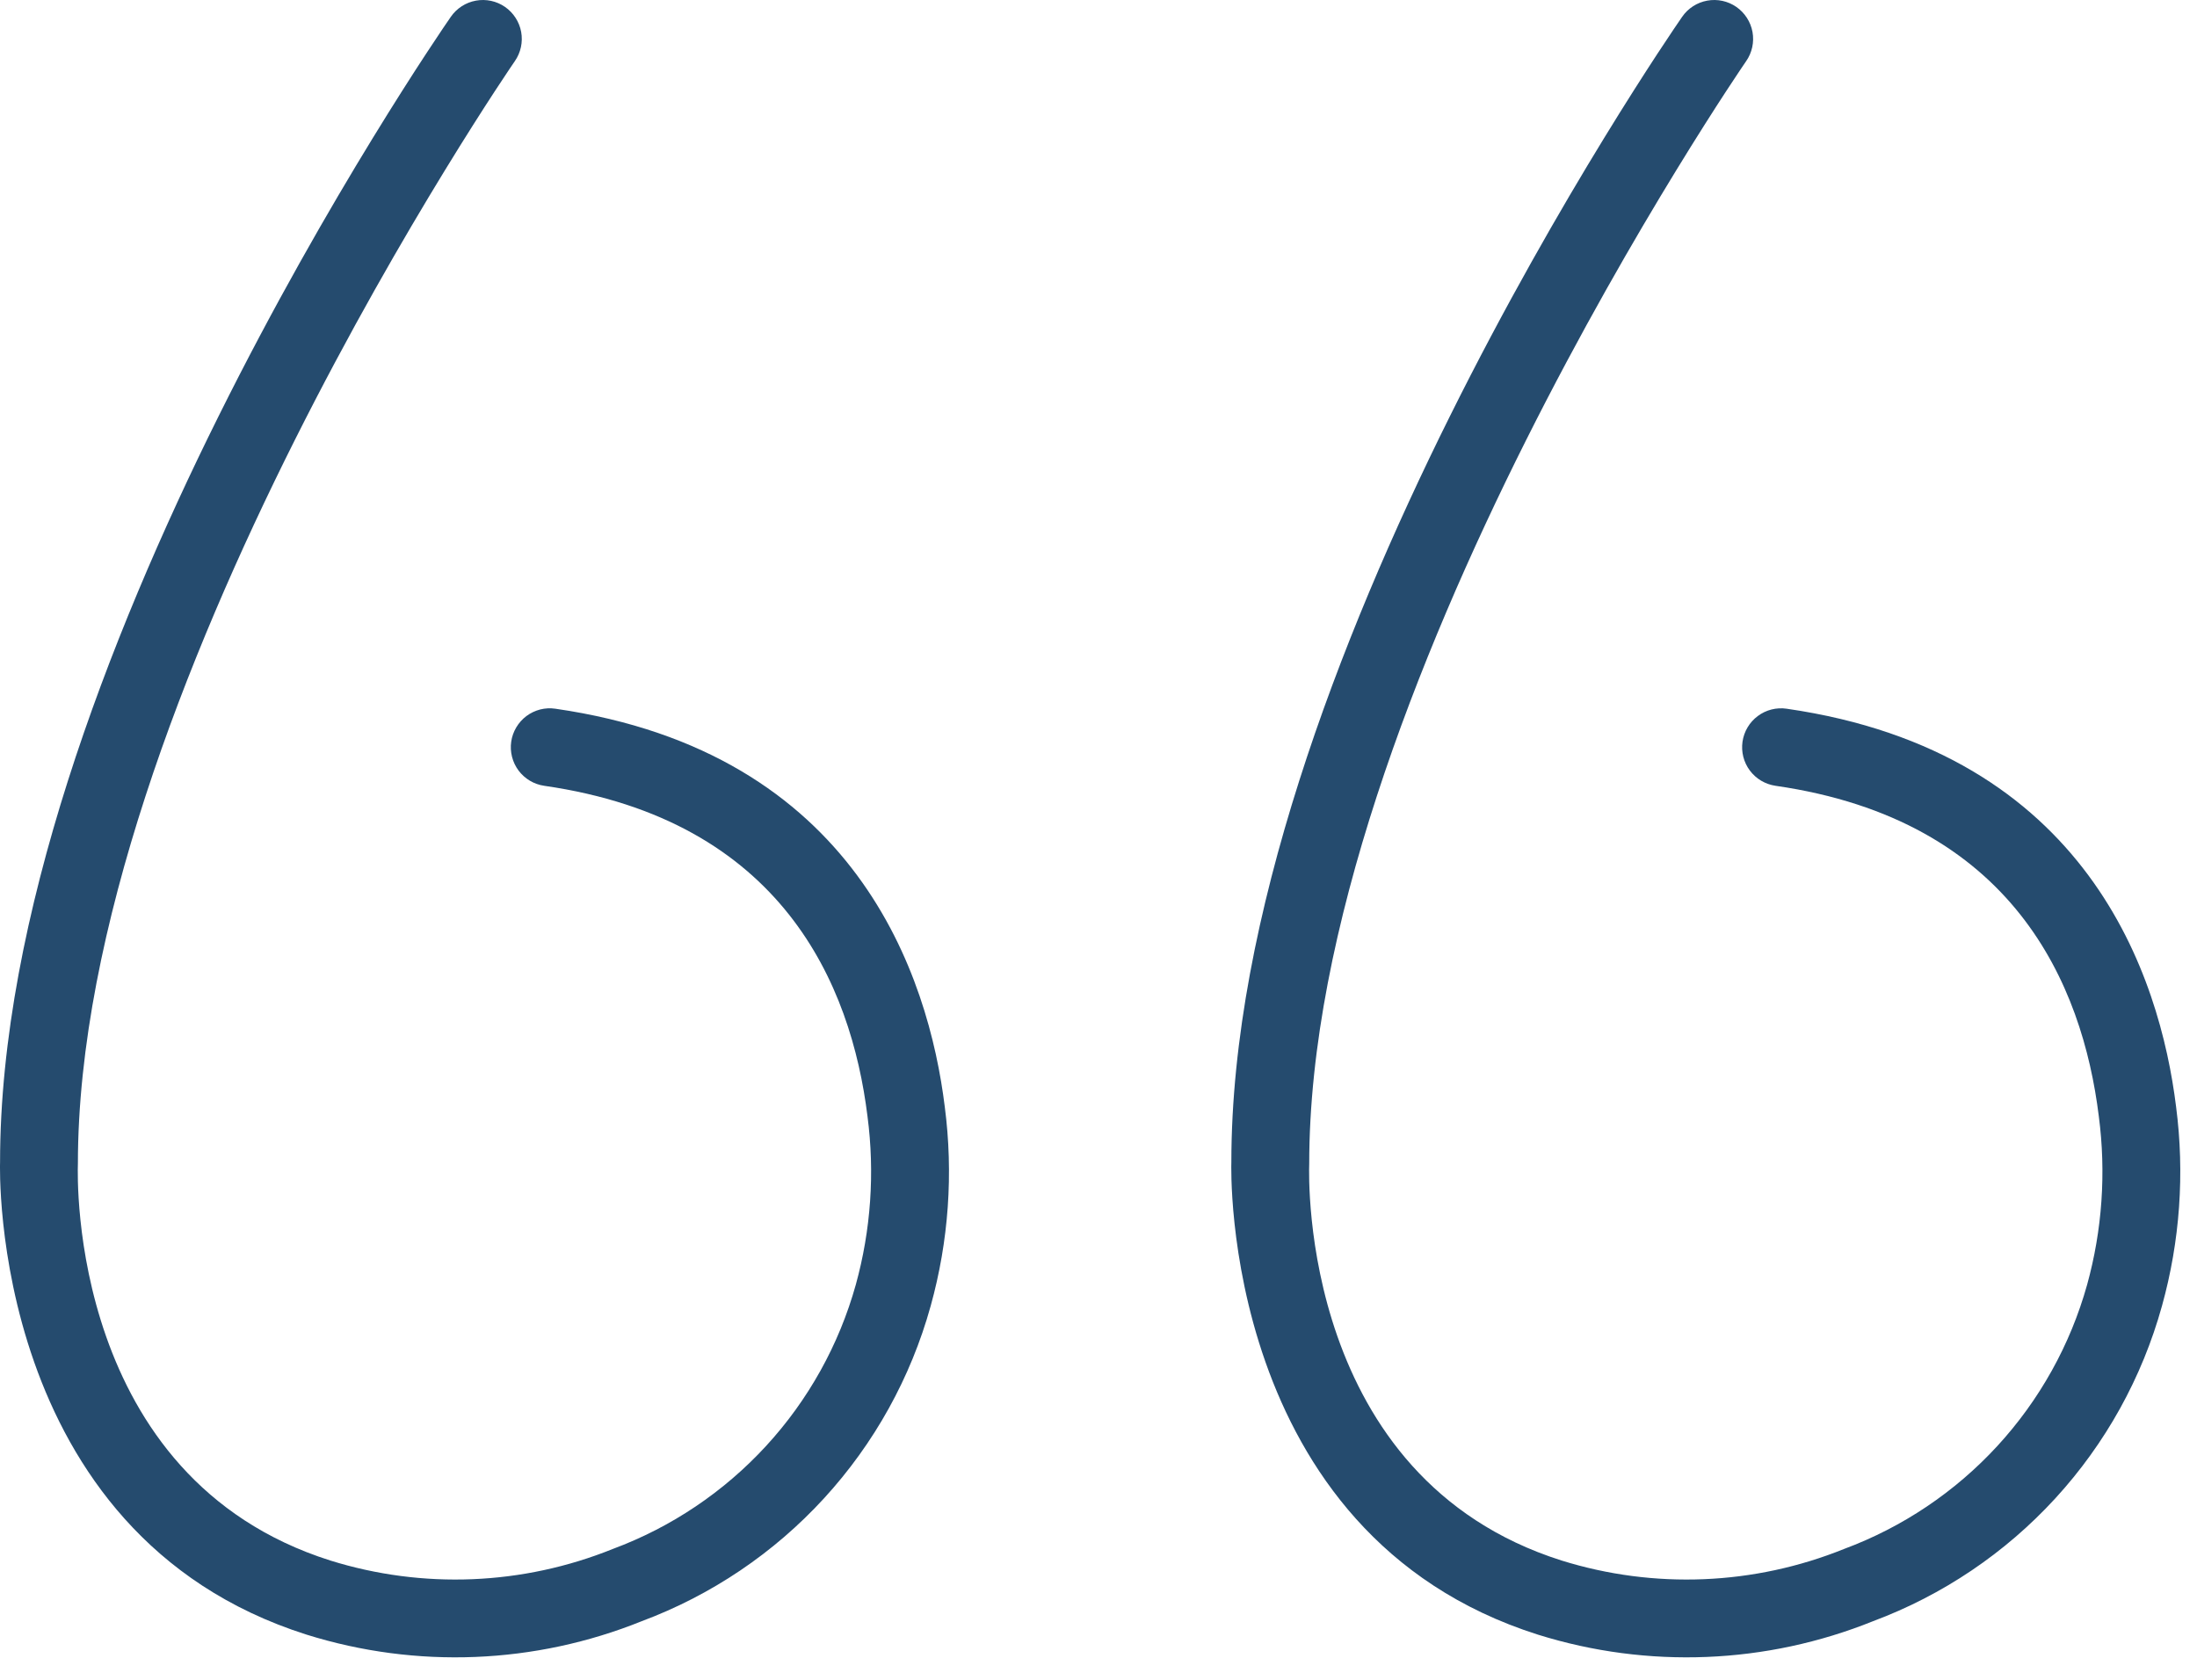 <?xml version="1.0" encoding="UTF-8"?>
<svg xmlns="http://www.w3.org/2000/svg" width="68" height="52" viewBox="0 0 68 52" fill="none">
  <path d="M9.492 50.603C12.893 51.666 16.557 51.518 19.862 50.186C22.018 49.381 23.952 48.077 25.506 46.381C27.061 44.684 28.192 42.644 28.806 40.426C29.363 38.421 29.511 36.325 29.242 34.262C28.745 30.238 26.521 23.285 17.188 21.939C17.032 21.916 16.872 21.924 16.718 21.963C16.565 22.003 16.421 22.071 16.294 22.166C16.167 22.261 16.061 22.38 15.98 22.516C15.899 22.652 15.845 22.802 15.823 22.959C15.8 23.116 15.809 23.276 15.848 23.429C15.887 23.582 15.956 23.727 16.05 23.853C16.145 23.98 16.264 24.087 16.4 24.168C16.536 24.249 16.687 24.302 16.843 24.325C24.203 25.385 26.346 30.475 26.85 34.557C27.079 36.302 26.956 38.074 26.488 39.77C25.969 41.63 25.018 43.341 23.711 44.762C22.404 46.184 20.779 47.276 18.969 47.949C16.182 49.075 13.091 49.202 10.221 48.307C2.153 45.748 2.395 36.465 2.411 36.024C2.411 21.614 15.8 2.086 15.936 1.891C16.118 1.628 16.188 1.304 16.131 0.989C16.073 0.675 15.893 0.396 15.631 0.214C15.368 0.032 15.043 -0.038 14.729 0.02C14.415 0.077 14.136 0.257 13.954 0.52C13.384 1.343 -0 20.858 0.002 35.976C-0.003 36.091 -0.342 47.485 9.492 50.603ZM47.603 50.603C51.004 51.666 54.668 51.518 57.973 50.186C60.129 49.381 62.063 48.077 63.617 46.381C65.172 44.684 66.302 42.644 66.916 40.426C67.473 38.422 67.621 36.326 67.353 34.263C66.856 30.239 64.63 23.286 55.298 21.939C54.981 21.893 54.66 21.975 54.404 22.167C54.148 22.358 53.979 22.643 53.933 22.96C53.888 23.276 53.969 23.598 54.161 23.854C54.353 24.11 54.638 24.279 54.954 24.325C62.313 25.385 64.457 30.475 64.961 34.557C65.19 36.302 65.067 38.074 64.599 39.77C64.08 41.63 63.128 43.341 61.82 44.763C60.513 46.184 58.888 47.276 57.078 47.949C54.291 49.075 51.2 49.202 48.33 48.307C40.265 45.748 40.506 36.465 40.522 36.024C40.522 21.614 53.912 2.086 54.047 1.891C54.229 1.628 54.299 1.304 54.242 0.989C54.184 0.675 54.004 0.396 53.742 0.214C53.479 0.032 53.154 -0.038 52.84 0.02C52.525 0.077 52.247 0.257 52.065 0.52C51.496 1.343 38.111 20.858 38.112 35.976C38.107 36.091 37.77 47.485 47.603 50.603Z" fill="#254B6E"></path>
</svg>
